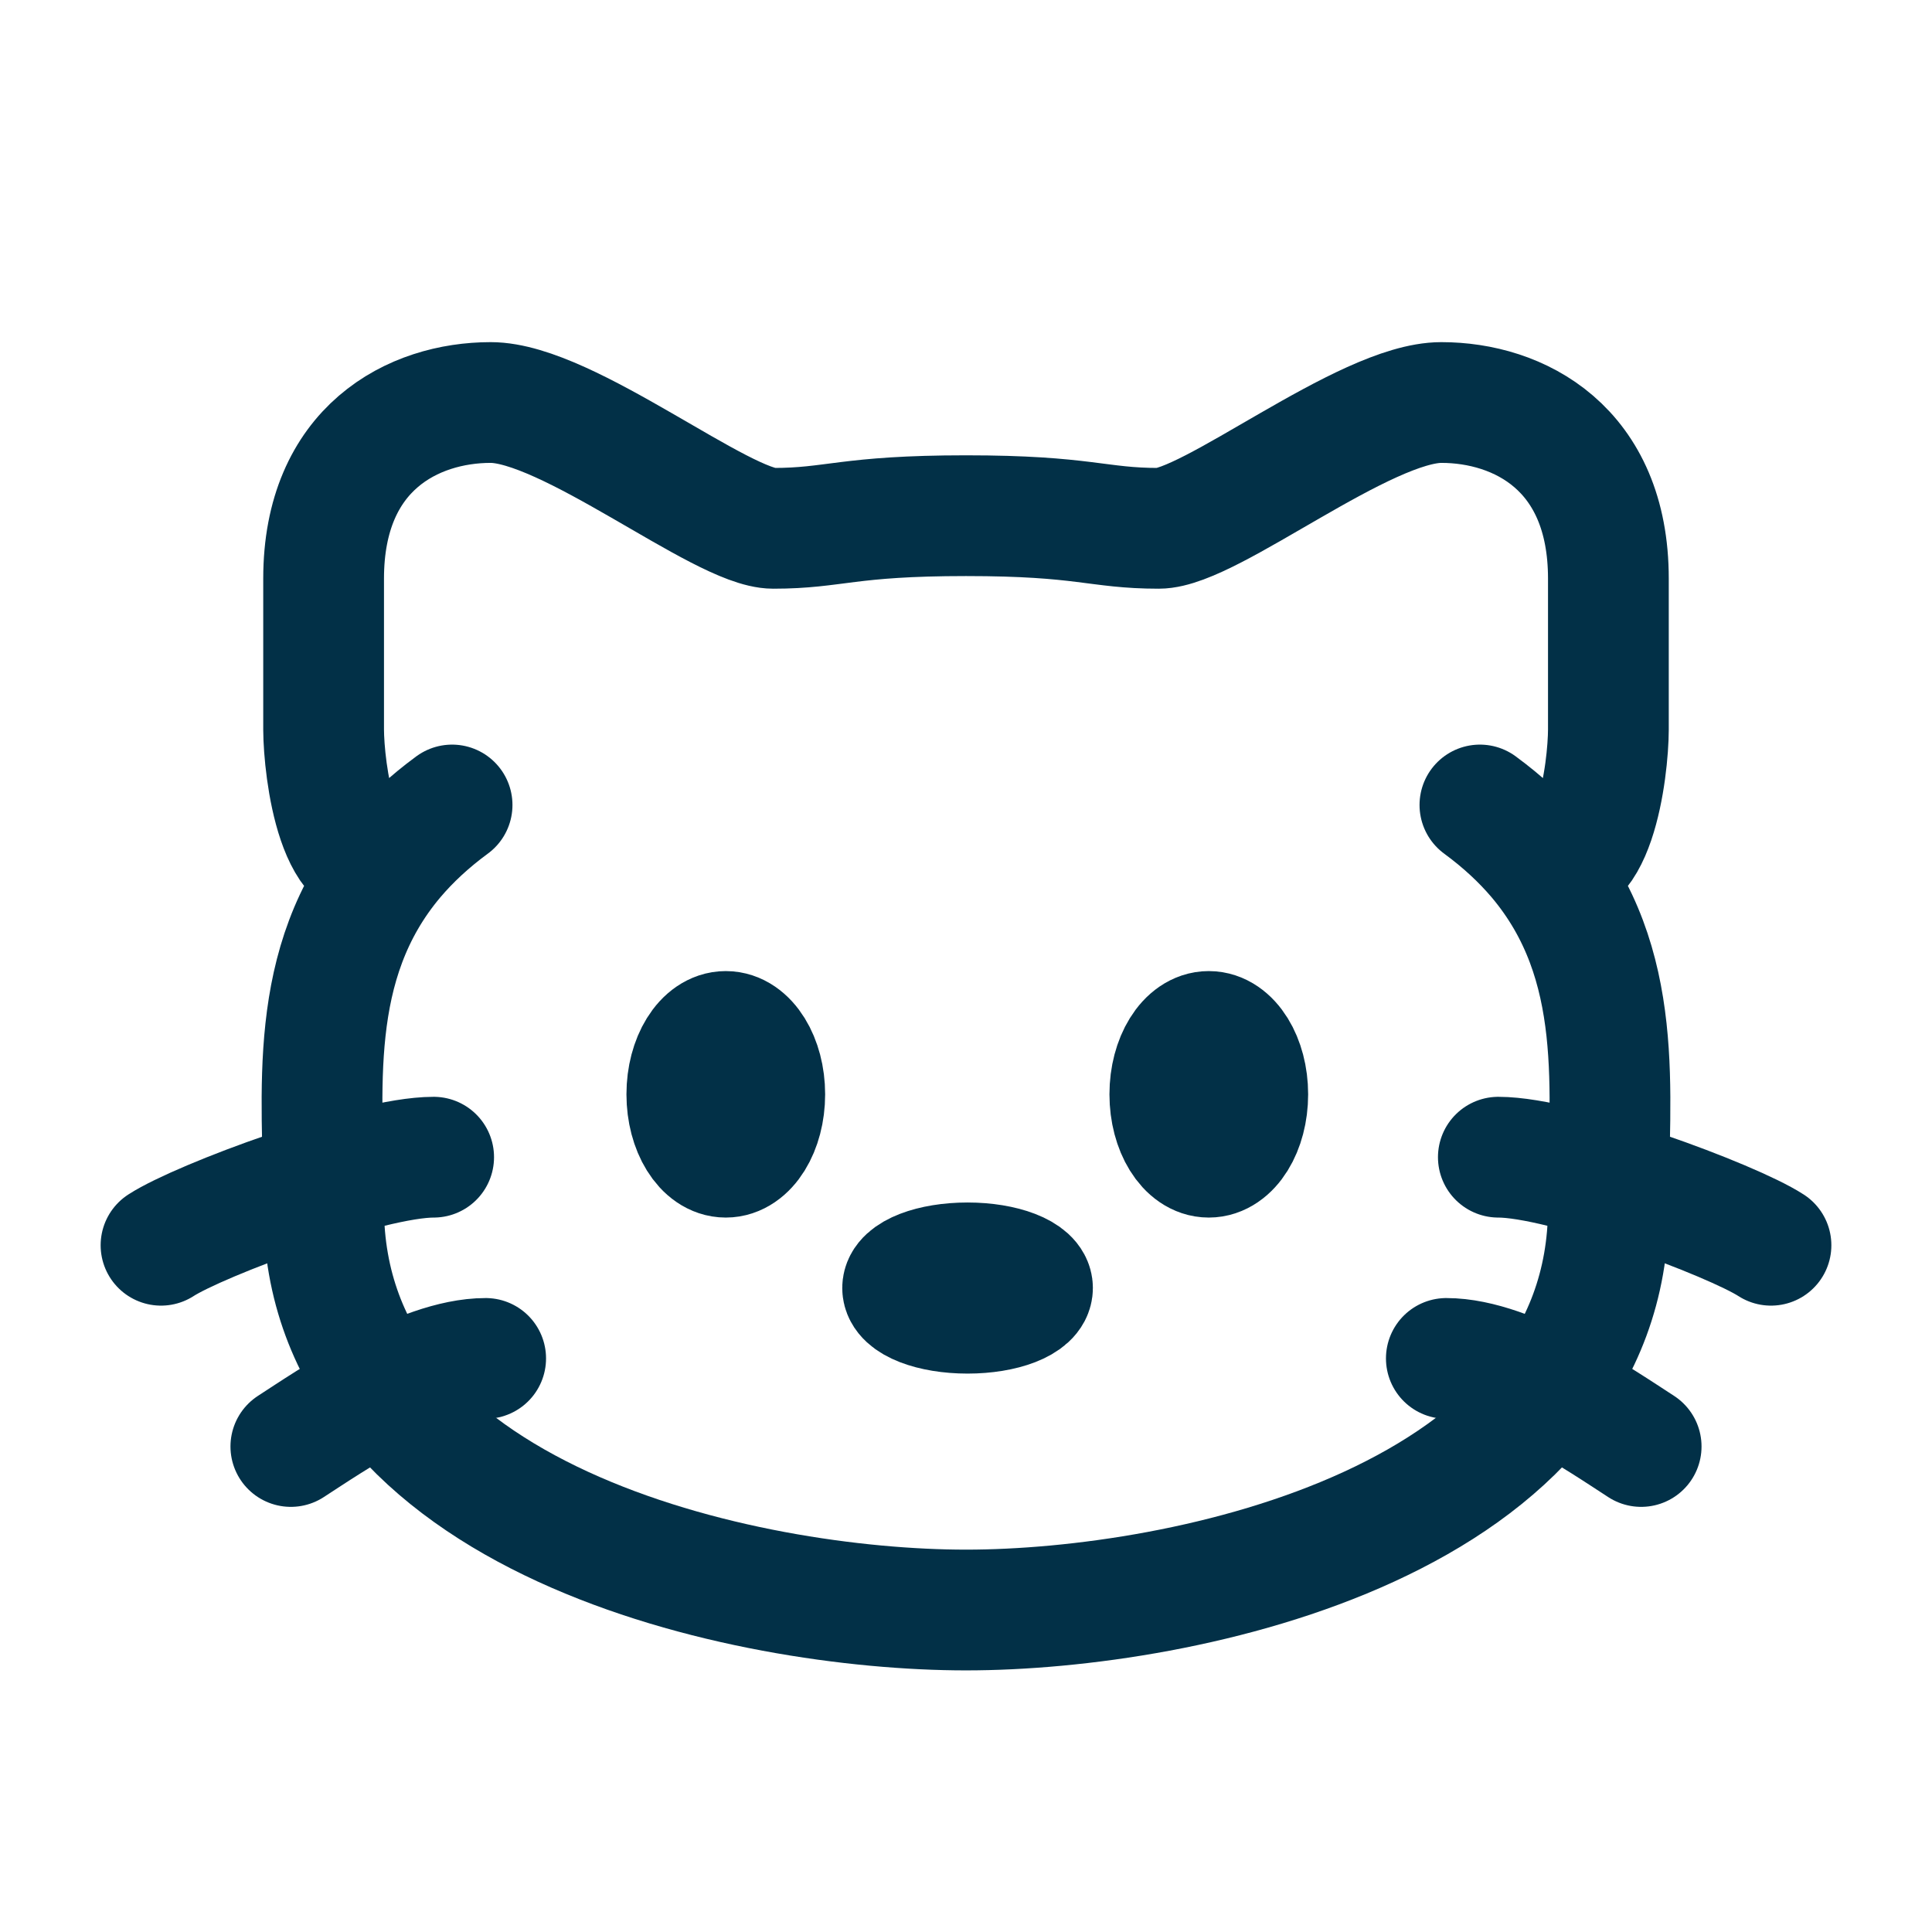 <svg xmlns="http://www.w3.org/2000/svg" width="50" height="50" viewBox="0 0 50 50" fill="none"><path d="M39.792 22.208C42.106 24.946 41.625 28.296 41.625 31.25C41.625 39.388 30.652 41.667 25 41.667C19.348 41.667 8.375 39.388 8.375 31.25C8.375 28.296 7.894 24.946 10.208 22.208M39.792 22.208C39.385 21.729 38.896 21.271 38.3 20.833M39.792 22.208C41.25 23.048 41.623 19.906 41.625 18.879V14.975C41.625 11.59 39.298 10.417 37.302 10.417C35.308 10.417 31.317 13.673 29.988 13.673C28.392 13.673 28.083 13.346 25 13.346C21.917 13.346 21.608 13.673 20.012 13.673C18.683 13.673 14.692 10.417 12.698 10.417C10.704 10.417 8.375 11.59 8.375 14.975V18.881C8.379 19.906 8.75 23.048 10.208 22.208M10.208 22.208C10.615 21.729 11.104 21.271 11.7 20.833" stroke="#023047" stroke-width="3.125" stroke-linecap="round"></path><path d="M26.721 33.333C26.721 33.694 25.969 33.986 25.04 33.986C24.112 33.986 23.36 33.694 23.36 33.333C23.36 32.973 24.112 32.683 25.04 32.683C25.967 32.683 26.721 32.975 26.721 33.333ZM32.292 28.321C32.292 29.219 31.84 29.948 31.283 29.948C30.727 29.948 30.275 29.219 30.275 28.321C30.275 27.423 30.727 26.694 31.283 26.694C31.84 26.694 32.292 27.425 32.292 28.321ZM19.792 28.321C19.792 29.219 19.34 29.948 18.783 29.948C18.227 29.948 17.775 29.219 17.775 28.321C17.775 27.423 18.227 26.694 18.783 26.694C19.34 26.694 19.792 27.425 19.792 28.321Z" stroke="#023047" stroke-width="3.125"></path><path d="M45.833 32.227C44.827 31.575 40.458 29.948 38.777 29.948M42.473 37.435C41.465 36.783 39.112 35.156 37.431 35.156M4.167 32.227C5.175 31.575 9.542 29.948 11.223 29.948M7.527 37.435C8.535 36.783 10.887 35.156 12.569 35.156" stroke="#023047" stroke-width="3.125" stroke-linecap="round"></path></svg>